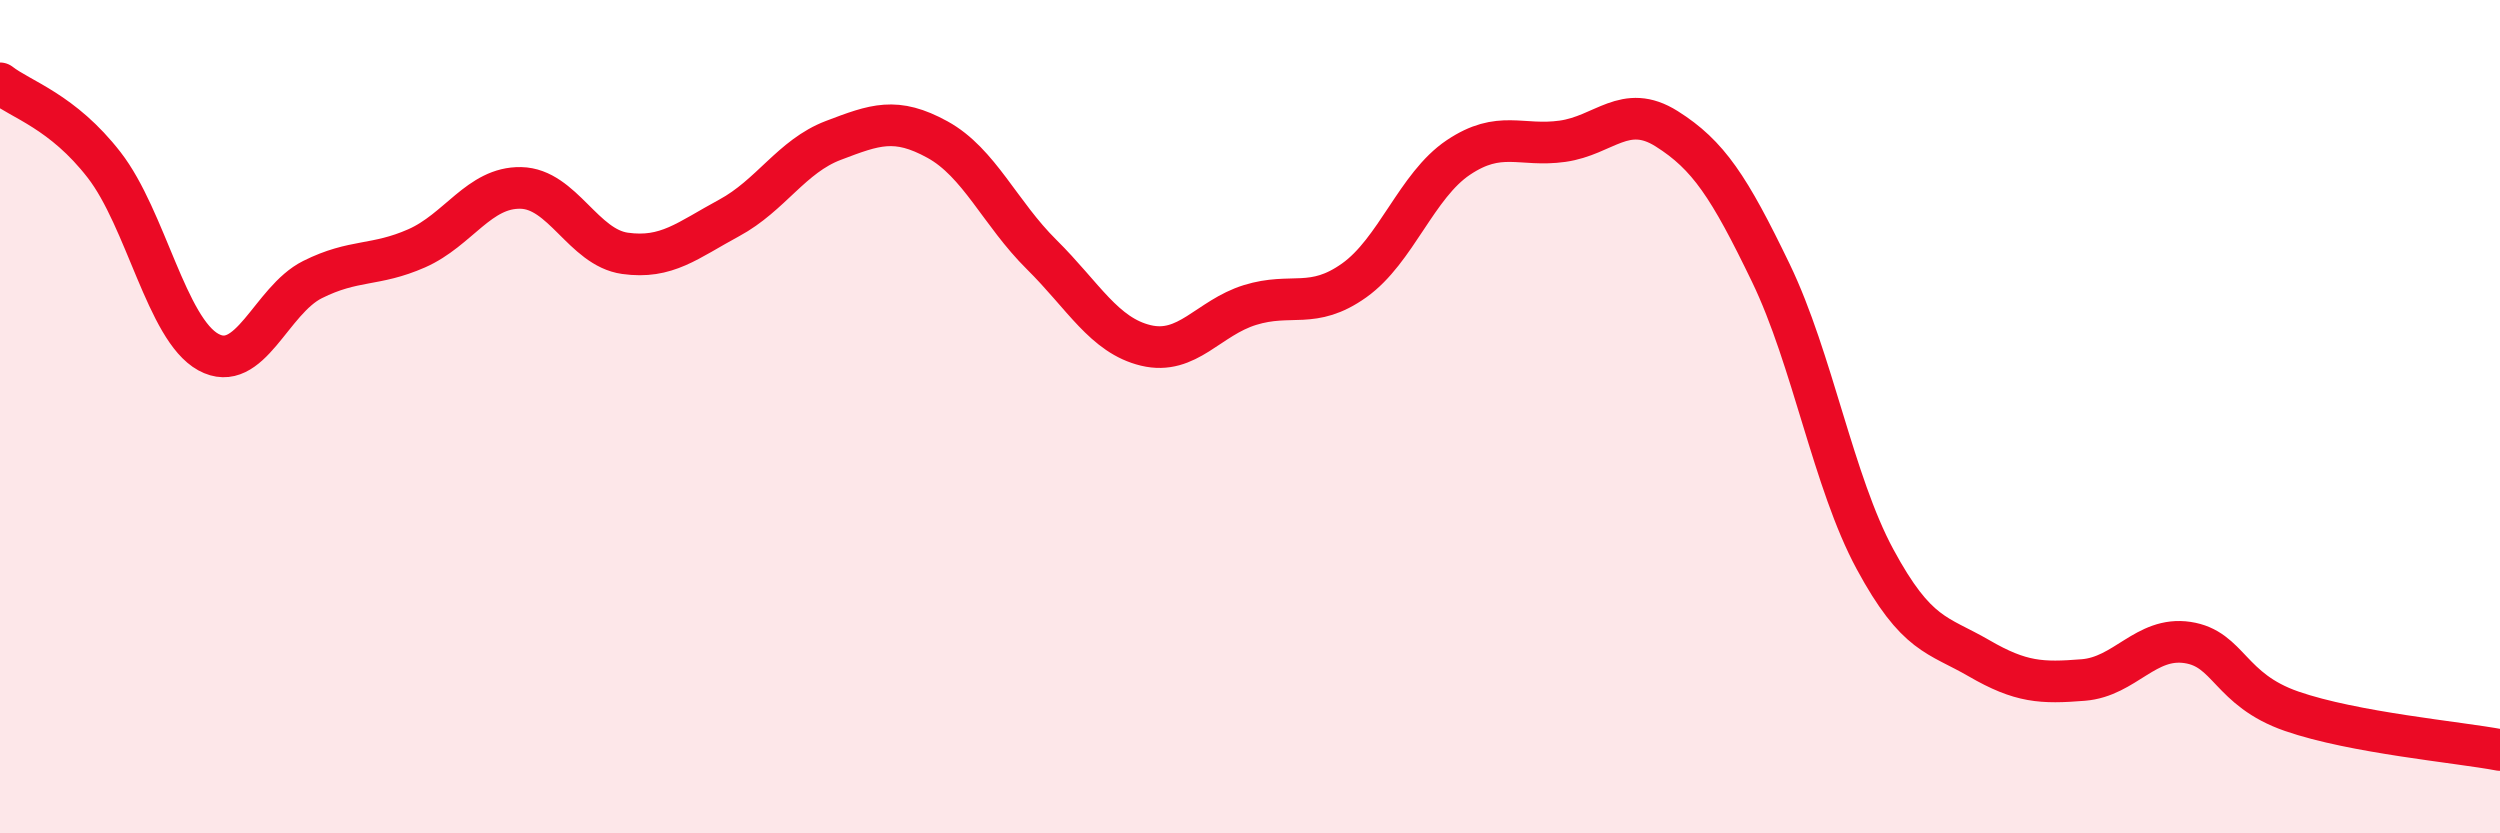 
    <svg width="60" height="20" viewBox="0 0 60 20" xmlns="http://www.w3.org/2000/svg">
      <path
        d="M 0,2 C 0.5,2.39 1.5,2.67 2.5,3.96 C 3.5,5.25 4,7.9 5,8.45 C 6,9 6.5,7.21 7.5,6.71 C 8.5,6.21 9,6.4 10,5.96 C 11,5.52 11.5,4.49 12.5,4.51 C 13.5,4.53 14,5.94 15,6.08 C 16,6.22 16.5,5.77 17.5,5.23 C 18.5,4.69 19,3.75 20,3.37 C 21,2.99 21.5,2.8 22.5,3.35 C 23.5,3.9 24,5.12 25,6.11 C 26,7.1 26.5,8.05 27.5,8.29 C 28.5,8.53 29,7.63 30,7.32 C 31,7.01 31.5,7.44 32.5,6.73 C 33.5,6.02 34,4.45 35,3.78 C 36,3.11 36.5,3.53 37.5,3.39 C 38.5,3.25 39,2.46 40,3.09 C 41,3.72 41.5,4.48 42.5,6.55 C 43.5,8.62 44,11.57 45,13.42 C 46,15.27 46.5,15.22 47.5,15.8 C 48.5,16.38 49,16.4 50,16.32 C 51,16.24 51.5,15.27 52.5,15.42 C 53.5,15.57 53.5,16.55 55,17.07 C 56.5,17.59 59,17.81 60,18L60 20L0 20Z"
        fill="#EB0A25"
        opacity="0.1"
        stroke-linecap="round"
        stroke-linejoin="round"
      />
      <path
        d="M 0,2 C 0.5,2.39 1.5,2.67 2.5,3.96 C 3.5,5.25 4,7.9 5,8.45 C 6,9 6.5,7.21 7.5,6.71 C 8.5,6.21 9,6.4 10,5.96 C 11,5.52 11.5,4.49 12.5,4.51 C 13.5,4.53 14,5.94 15,6.08 C 16,6.22 16.5,5.77 17.5,5.23 C 18.5,4.69 19,3.75 20,3.37 C 21,2.99 21.5,2.8 22.5,3.35 C 23.5,3.9 24,5.12 25,6.11 C 26,7.1 26.5,8.05 27.5,8.29 C 28.5,8.53 29,7.63 30,7.32 C 31,7.01 31.5,7.44 32.5,6.73 C 33.5,6.02 34,4.45 35,3.78 C 36,3.11 36.5,3.53 37.5,3.39 C 38.5,3.25 39,2.46 40,3.09 C 41,3.72 41.5,4.48 42.5,6.55 C 43.5,8.62 44,11.57 45,13.42 C 46,15.27 46.5,15.22 47.5,15.8 C 48.5,16.38 49,16.4 50,16.32 C 51,16.24 51.5,15.27 52.5,15.42 C 53.5,15.57 53.5,16.55 55,17.07 C 56.5,17.59 59,17.81 60,18"
        stroke="#EB0A25"
        stroke-width="1"
        fill="none"
        stroke-linecap="round"
        stroke-linejoin="round"
      />
    </svg>
  